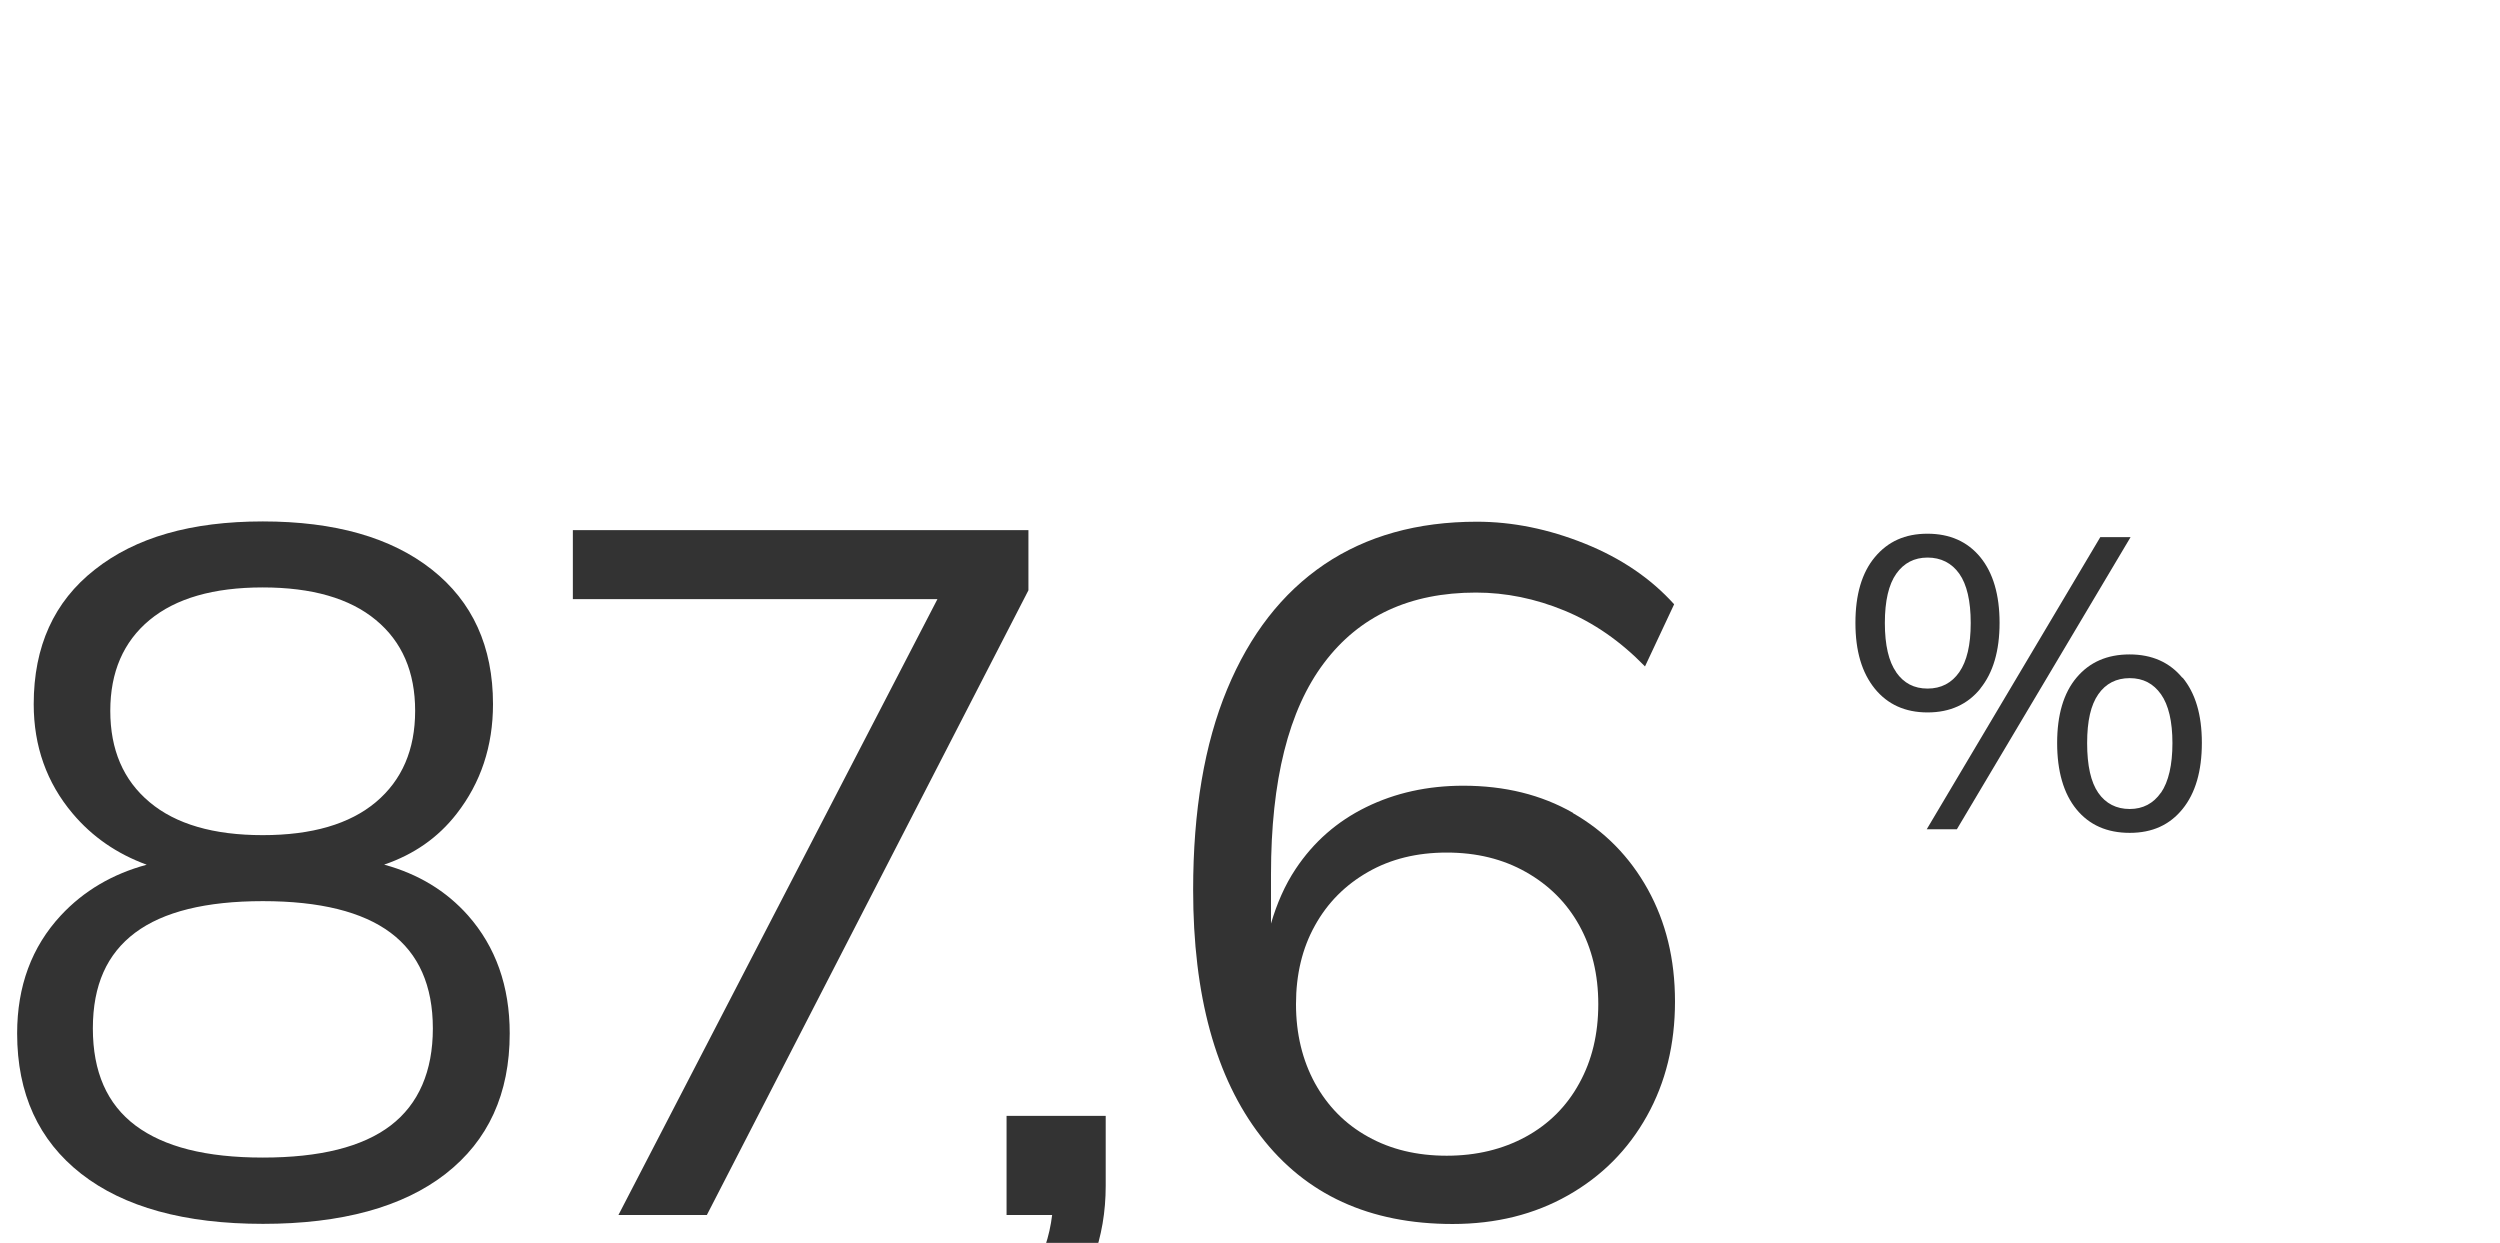 <?xml version="1.0" encoding="UTF-8"?>
<svg id="Layer_1" xmlns="http://www.w3.org/2000/svg" viewBox="0 0 175 87">
  <defs>
    <style>
      .cls-1 {
        fill: #333;
      }
    </style>
  </defs>
  <path class="cls-1" d="M26.9,60.52c2.08-.71,3.77-1.89,5.06-3.55,1.7-2.18,2.55-4.74,2.55-7.68,0-4.03-1.43-7.17-4.28-9.42s-6.8-3.37-11.83-3.37-8.91,1.12-11.76,3.37c-2.86,2.24-4.28,5.38-4.28,9.42,0,2.95.91,5.5,2.72,7.65,1.38,1.64,3.11,2.83,5.19,3.59-2.4.65-4.41,1.83-6.01,3.55-2.04,2.2-3.06,4.95-3.06,8.26,0,4.22,1.5,7.49,4.49,9.83,2.99,2.33,7.23,3.5,12.72,3.5s9.79-1.17,12.78-3.5c2.99-2.33,4.49-5.61,4.49-9.83,0-3.31-.98-6.06-2.92-8.26-1.53-1.72-3.48-2.9-5.85-3.55ZM7.72,49.76c0-2.72.92-4.84,2.75-6.36,1.84-1.52,4.48-2.28,7.92-2.28s6.09.76,7.92,2.28c1.84,1.52,2.75,3.64,2.75,6.36s-.92,4.85-2.75,6.39c-1.84,1.54-4.48,2.31-7.92,2.31s-6.09-.77-7.92-2.31c-1.84-1.54-2.75-3.67-2.75-6.39ZM27.34,78.79c-1.97,1.5-4.95,2.24-8.94,2.24s-6.91-.75-8.91-2.24c-2-1.5-2.99-3.76-2.99-6.8s.99-5.22,2.96-6.7c1.97-1.47,4.95-2.21,8.94-2.21s6.97.74,8.94,2.21c1.97,1.47,2.96,3.71,2.96,6.7s-.99,5.3-2.96,6.8Z"/>
  <polygon class="cls-1" points="71.99 37.11 40.1 37.11 40.1 41.94 65.62 41.94 43.29 85.05 49.48 85.05 71.99 41.32 71.99 37.11"/>
  <path class="cls-1" d="M70.46,85.05h3.19c-.09.74-.25,1.48-.5,2.21-.39,1.11-1.19,2.3-2.41,3.57l2.58,1.97c1.54-1.5,2.61-3.05,3.2-4.66.59-1.61.88-3.32.88-5.13v-4.9h-6.94v6.94Z"/>
  <path class="cls-1" d="M110.11,56.9c-2.22-1.27-4.78-1.9-7.68-1.9-2.49,0-4.76.5-6.8,1.5-2.04,1-3.68,2.44-4.93,4.32-.76,1.14-1.32,2.43-1.73,3.83v-3.45c0-6.57,1.23-11.5,3.71-14.79,2.47-3.29,6.02-4.93,10.64-4.93,2.09,0,4.15.42,6.19,1.26,2.04.84,3.92,2.14,5.64,3.91l2.04-4.35c-1.63-1.81-3.72-3.23-6.26-4.25-2.54-1.02-5.06-1.53-7.55-1.53-4.17,0-7.73,1-10.68,2.99-2.95,2-5.21,4.91-6.8,8.74-1.59,3.83-2.38,8.51-2.38,14.04,0,7.39,1.57,13.14,4.73,17.24,3.15,4.1,7.62,6.15,13.43,6.15,3.04,0,5.73-.67,8.09-2.01s4.19-3.18,5.51-5.54,1.97-5.03,1.97-8.02-.64-5.56-1.9-7.85c-1.27-2.29-3.02-4.07-5.24-5.34ZM110.55,75.83c-.88,1.61-2.13,2.86-3.74,3.74-1.61.88-3.46,1.33-5.54,1.33s-3.92-.44-5.51-1.33c-1.59-.88-2.82-2.13-3.71-3.74-.88-1.61-1.33-3.46-1.33-5.54s.44-3.92,1.33-5.51c.88-1.59,2.12-2.83,3.71-3.74,1.59-.91,3.42-1.36,5.51-1.36s3.93.45,5.54,1.36c1.61.91,2.86,2.15,3.74,3.74.88,1.59,1.33,3.42,1.33,5.51s-.44,3.93-1.33,5.54Z"/>
  <polygon class="cls-1" points="147.02 37.6 134.87 58.05 136.98 58.05 149.14 37.6 147.02 37.6"/>
  <path class="cls-1" d="M152.77,47.45c-.9-1.09-2.13-1.64-3.7-1.64s-2.8.54-3.71,1.62c-.91,1.08-1.36,2.61-1.36,4.58s.45,3.54,1.35,4.64c.9,1.1,2.14,1.65,3.73,1.65s2.8-.56,3.7-1.67c.9-1.11,1.35-2.65,1.35-4.63s-.45-3.47-1.35-4.57ZM151.27,55.48c-.53.76-1.26,1.15-2.19,1.15s-1.68-.38-2.2-1.13c-.52-.75-.78-1.91-.78-3.48s.26-2.67.78-3.42c.52-.75,1.26-1.13,2.2-1.13s1.66.38,2.19,1.13c.53.75.8,1.9.8,3.42s-.27,2.7-.8,3.47Z"/>
  <path class="cls-1" d="M138.62,48.2c.9-1.11,1.35-2.64,1.35-4.6s-.45-3.5-1.35-4.6c-.9-1.09-2.13-1.64-3.7-1.64s-2.77.55-3.68,1.64c-.91,1.09-1.36,2.62-1.36,4.6s.45,3.48,1.35,4.6c.9,1.11,2.13,1.67,3.7,1.67s2.8-.56,3.7-1.67ZM132.74,47.06c-.53-.75-.8-1.9-.8-3.45s.27-2.7.8-3.45c.53-.75,1.26-1.13,2.19-1.13s1.69.38,2.22,1.13c.53.75.8,1.9.8,3.45s-.27,2.67-.8,3.44c-.53.76-1.27,1.15-2.22,1.15s-1.66-.38-2.19-1.13Z"/>
</svg>